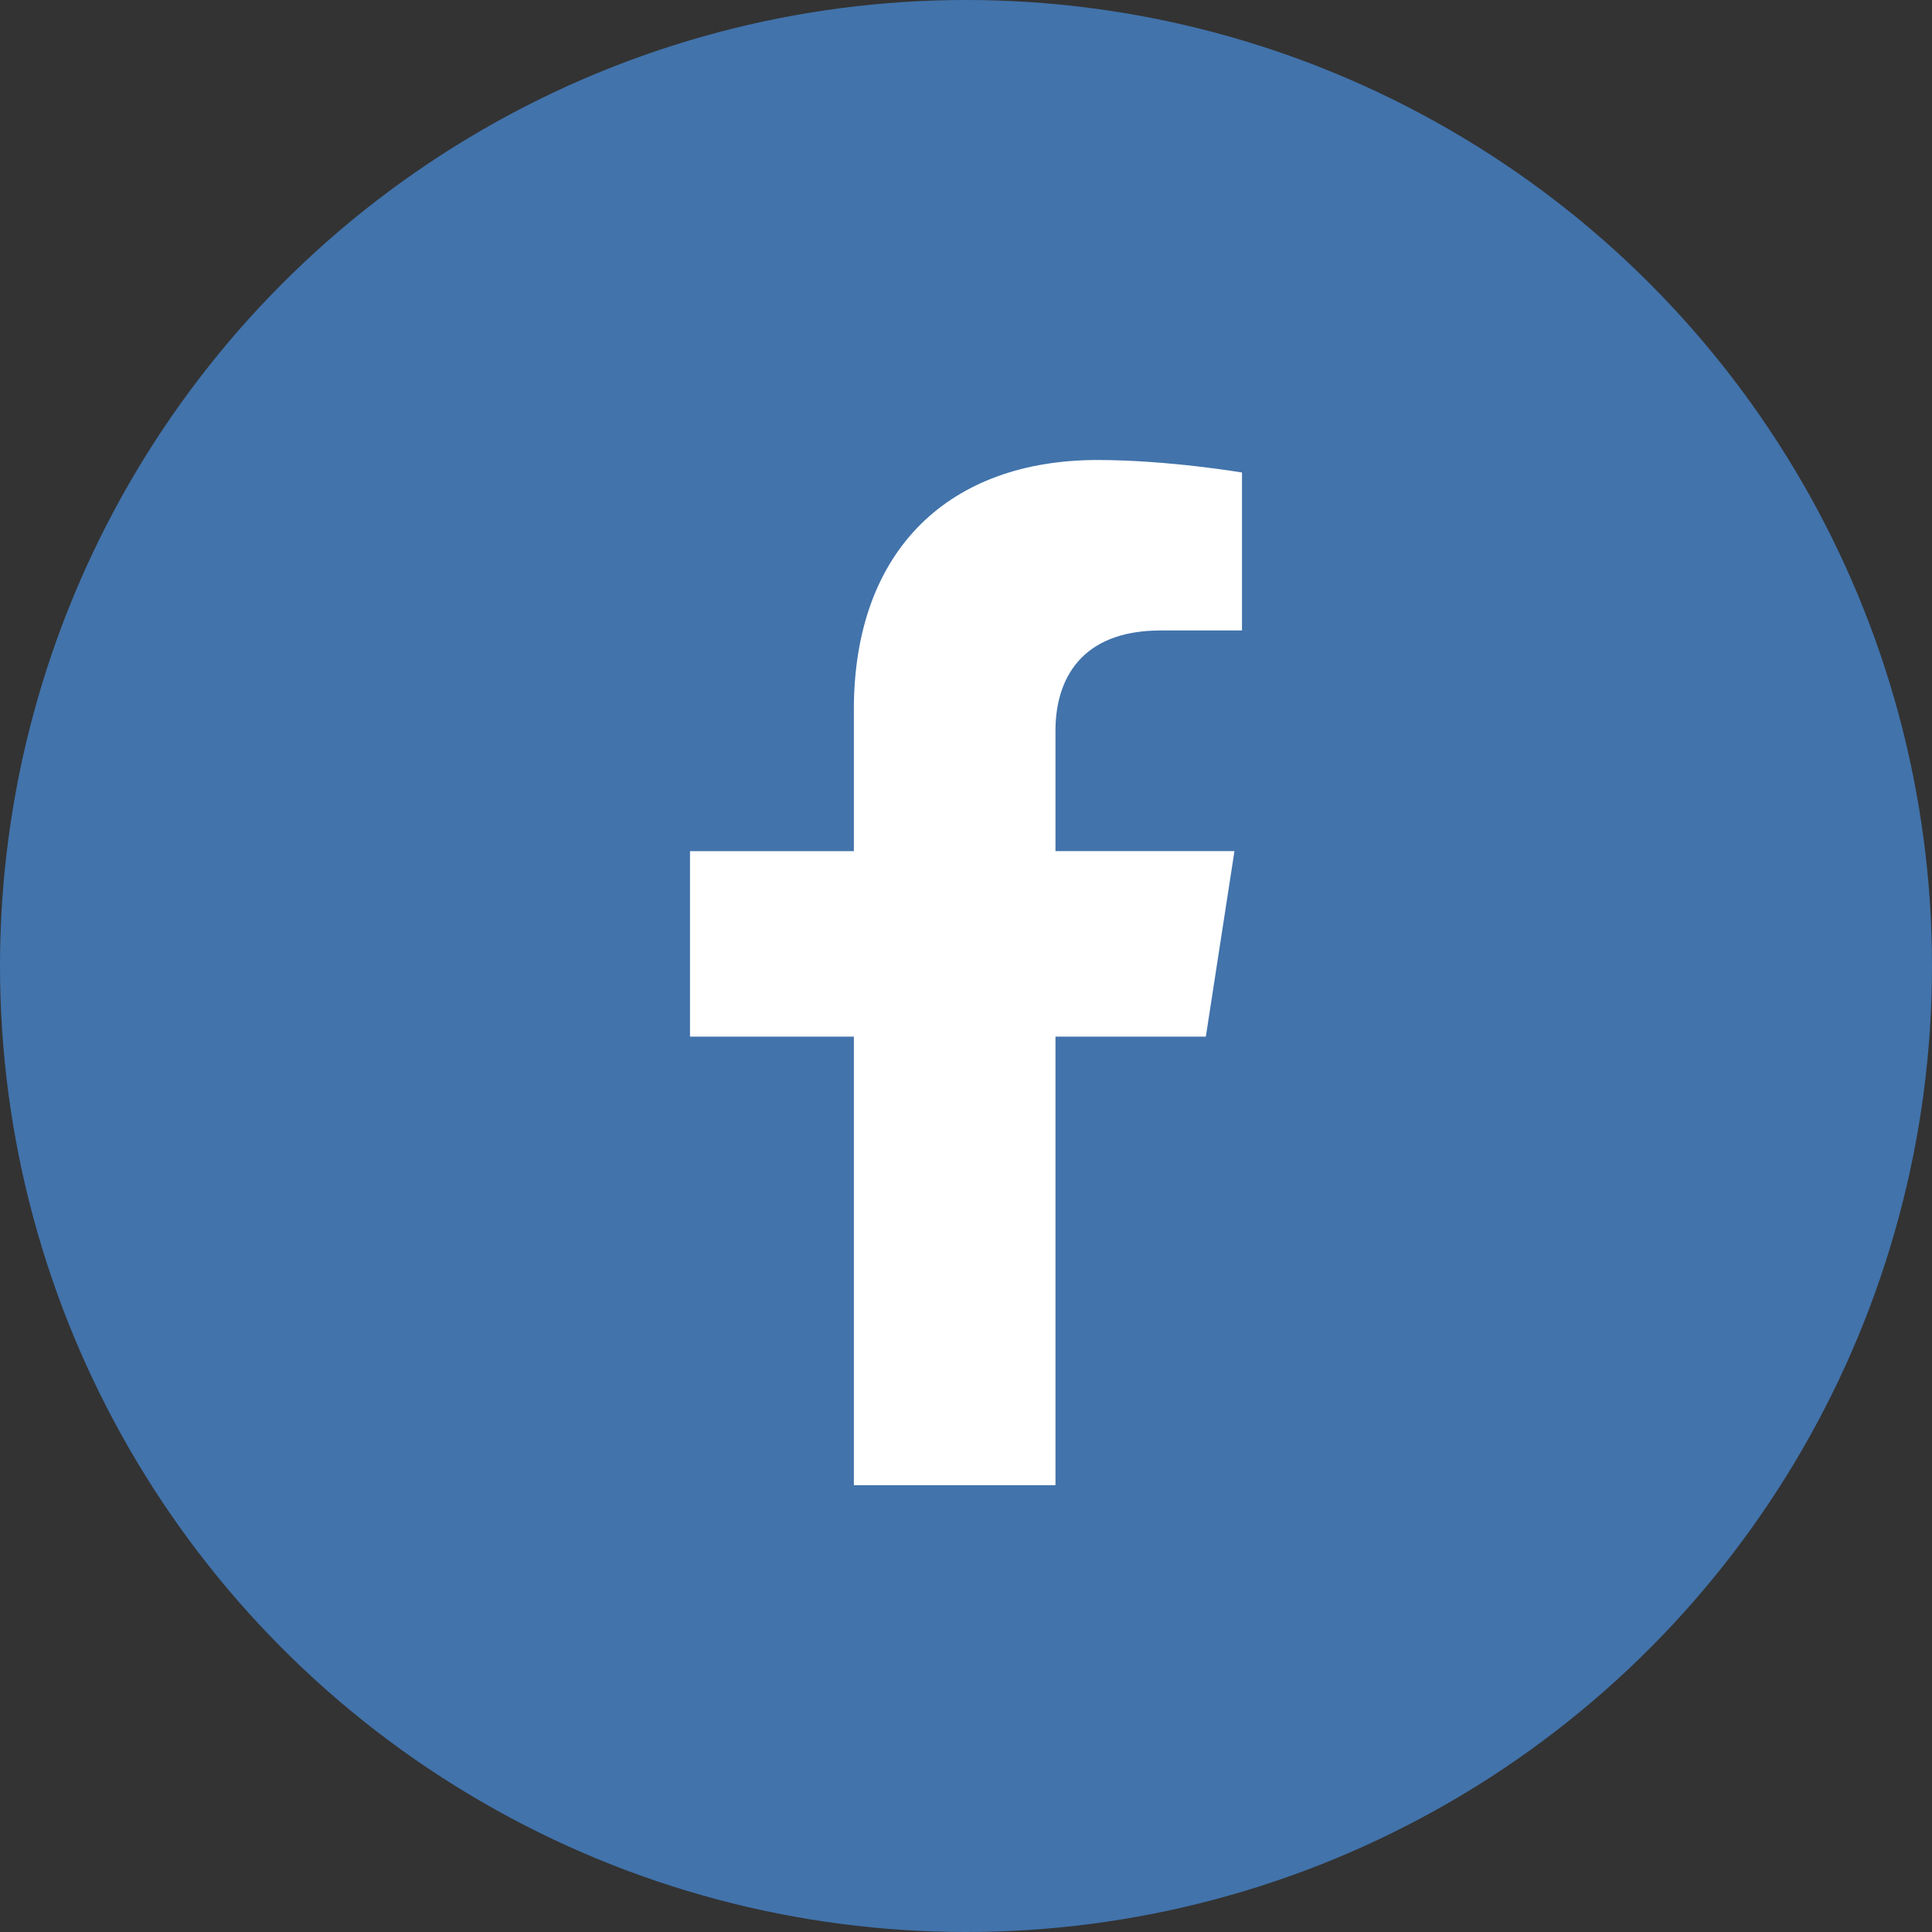 <svg width="42" height="42" viewBox="0 0 42 42" fill="none" xmlns="http://www.w3.org/2000/svg">
<rect x="0" y="0" width="42" height="42" fill="#333333" stroke="none"/>
<circle cx="21" cy="21" r="21" fill="#4273AB"/>
<path d="M26.214 22.535L26.836 18.502H22.945V15.885C22.945 14.782 23.488 13.706 25.231 13.706H27V10.272C27 10.272 25.395 10 23.86 10C20.656 10 18.562 11.932 18.562 15.429V18.503H15V22.536H18.562V32.286H22.945V22.536L26.214 22.535Z" fill="white"/>
</svg>
